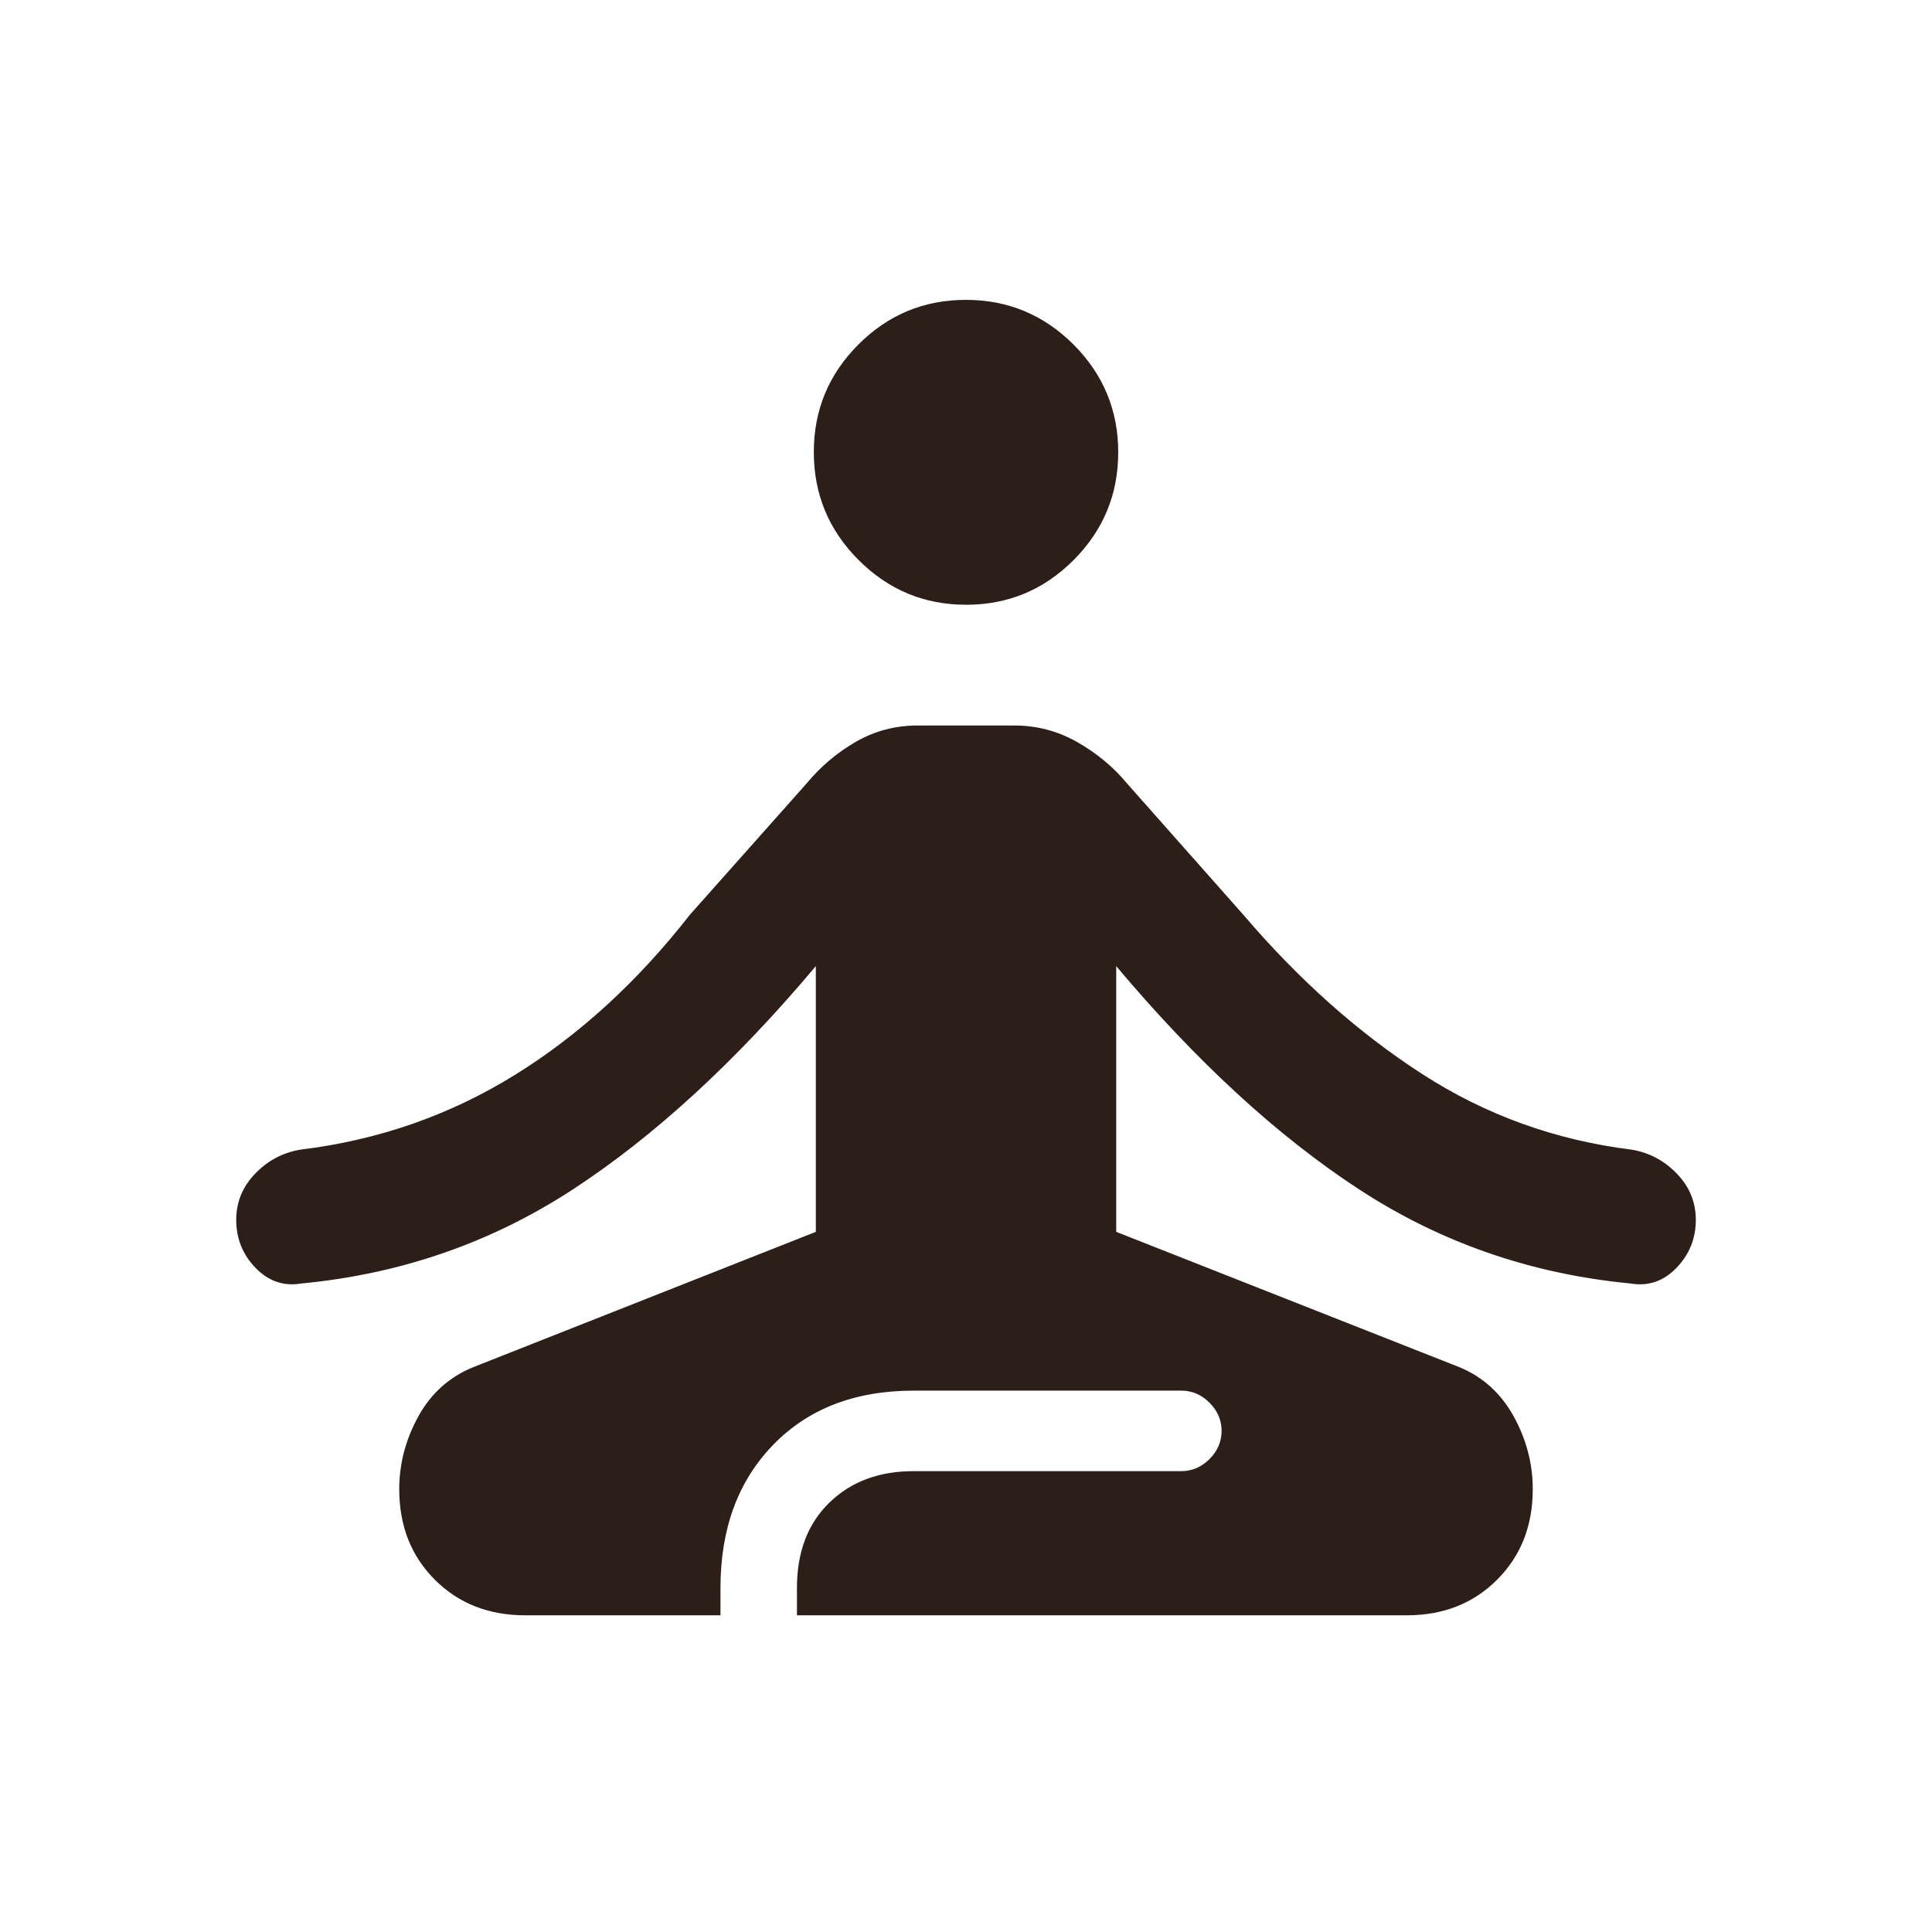 <?xml version="1.0" encoding="UTF-8"?> <svg xmlns="http://www.w3.org/2000/svg" viewBox="0 0 48 48" fill="none"><path d="M13.05 40.132C12.141 40.132 11.392 39.837 10.803 39.247C10.213 38.657 9.919 37.908 9.919 36.998C9.919 36.367 10.077 35.765 10.393 35.191C10.709 34.617 11.163 34.21 11.755 33.968L20.269 30.605V24.003C18.277 26.373 16.267 28.22 14.24 29.546C12.213 30.871 9.962 31.652 7.488 31.888C7.053 31.962 6.674 31.834 6.352 31.503C6.03 31.172 5.869 30.773 5.869 30.306C5.869 29.869 6.024 29.487 6.336 29.163C6.647 28.837 7.022 28.637 7.462 28.563C9.39 28.328 11.161 27.713 12.773 26.718C14.384 25.723 15.841 24.391 17.143 22.723L20.043 19.461C20.387 19.045 20.793 18.702 21.261 18.431C21.729 18.16 22.242 18.025 22.8 18.025H25.2C25.758 18.025 26.28 18.162 26.764 18.437C27.248 18.712 27.663 19.057 28.008 19.473L30.907 22.746C32.276 24.348 33.749 25.659 35.328 26.68C36.906 27.701 38.643 28.328 40.538 28.563C40.978 28.637 41.353 28.837 41.664 29.163C41.976 29.487 42.132 29.869 42.132 30.306C42.132 30.773 41.97 31.172 41.648 31.503C41.326 31.834 40.947 31.962 40.512 31.888C38.038 31.652 35.788 30.871 33.761 29.546C31.733 28.22 29.724 26.373 27.732 24.003V30.605L36.26 33.968C36.842 34.21 37.291 34.617 37.608 35.191C37.923 35.764 38.081 36.366 38.081 36.996C38.081 37.906 37.787 38.655 37.197 39.245C36.608 39.836 35.859 40.132 34.95 40.132H19.8V39.45C19.8 38.559 20.069 37.853 20.606 37.332C21.143 36.81 21.841 36.55 22.7 36.55H29.35C29.617 36.55 29.85 36.45 30.05 36.25C30.25 36.05 30.35 35.816 30.35 35.55C30.35 35.283 30.25 35.05 30.05 34.85C29.85 34.65 29.617 34.55 29.35 34.55H22.7C21.241 34.55 20.077 35 19.206 35.9C18.335 36.8 17.9 37.983 17.9 39.45V40.132H13.05ZM24.003 15.025C22.961 15.025 22.07 14.654 21.33 13.912C20.589 13.171 20.219 12.277 20.219 11.231C20.219 10.189 20.588 9.298 21.327 8.559C22.065 7.82 22.955 7.45 23.997 7.45C25.039 7.45 25.93 7.82 26.671 8.56C27.411 9.301 27.782 10.193 27.782 11.237C27.782 12.281 27.412 13.174 26.674 13.914C25.935 14.655 25.045 15.025 24.003 15.025Z" fill="#2C1F19"></path></svg> 